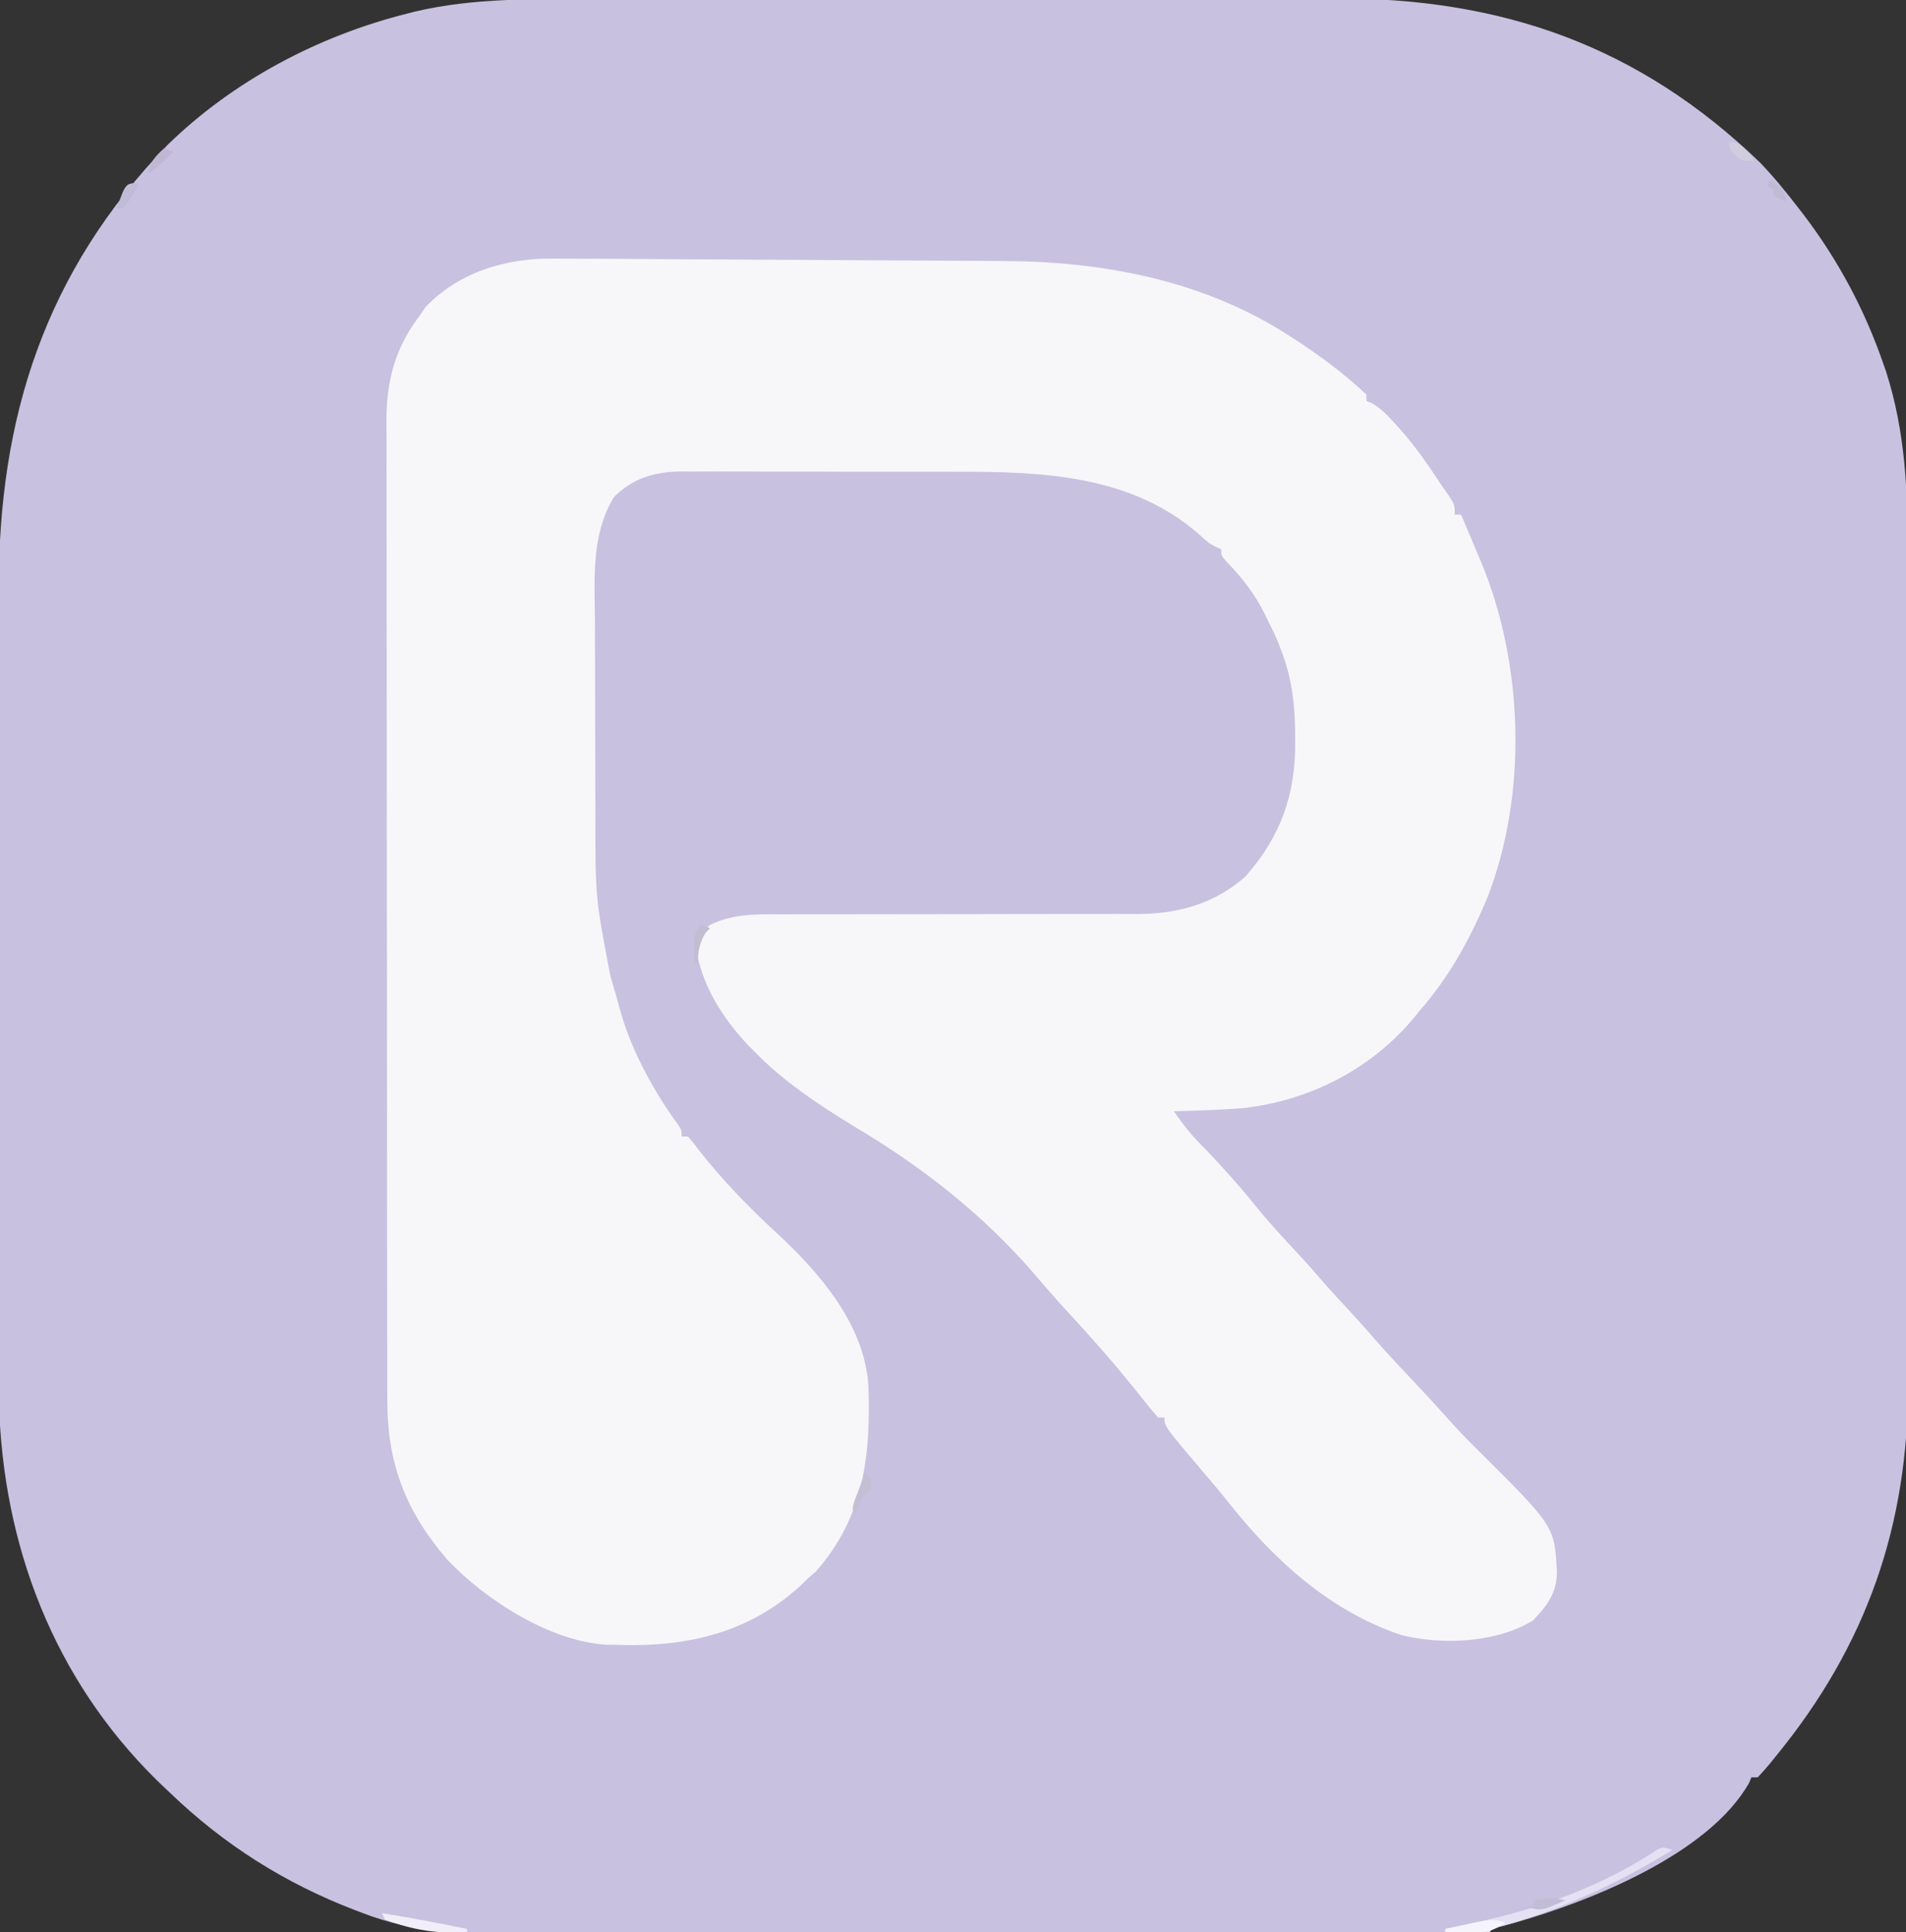 <?xml version="1.0" encoding="UTF-8"?>
<svg version="1.1" xmlns="http://www.w3.org/2000/svg" width="604" height="612">
<rect width="100%" height="100%" fill="#333333" stroke="none"/>
<path d="M0 0 C2.797 -0.005 5.593 -0.013 8.39 -0.02 C15.151 -0.037 21.913 -0.042 28.674 -0.044 C34.181 -0.045 39.688 -0.049 45.195 -0.055 C60.877 -0.073 76.56 -0.082 92.242 -0.08 C93.084 -0.08 93.926 -0.08 94.793 -0.08 C95.636 -0.08 96.479 -0.08 97.347 -0.08 C110.992 -0.079 124.636 -0.098 138.28 -0.126 C152.357 -0.155 166.435 -0.169 180.512 -0.167 C188.388 -0.167 196.264 -0.172 204.141 -0.194 C210.848 -0.212 217.556 -0.216 224.263 -0.203 C227.671 -0.196 231.079 -0.198 234.487 -0.213 C287.607 -0.438 331.131 14.784 369.533 51.853 C373.903 56.408 377.871 61.293 381.72 66.291 C382.411 67.184 382.411 67.184 383.116 68.095 C394.227 82.641 402.707 98.531 408.658 115.853 C409.045 116.963 409.045 116.963 409.44 118.096 C415.571 137.217 416.318 156.327 416.258 176.246 C416.251 180.083 416.267 183.919 416.28 187.756 C416.301 195.243 416.302 202.73 416.293 210.217 C416.287 216.313 416.288 222.408 416.295 228.503 C416.296 229.376 416.296 230.248 416.297 231.147 C416.299 232.921 416.301 234.694 416.303 236.467 C416.32 253.042 416.311 269.617 416.294 286.192 C416.279 301.299 416.294 316.406 416.323 331.513 C416.352 347.088 416.363 362.664 416.354 378.24 C416.353 380.007 416.352 381.775 416.351 383.542 C416.35 384.412 416.35 385.281 416.349 386.177 C416.347 392.25 416.357 398.323 416.371 404.397 C416.389 411.82 416.389 419.242 416.366 426.665 C416.355 430.439 416.351 434.213 416.37 437.988 C416.58 483.285 403.243 521.366 374.72 556.291 C373.75 557.495 373.75 557.495 372.76 558.724 C371.466 560.292 370.103 561.801 368.72 563.291 C368.06 563.291 367.4 563.291 366.72 563.291 C366.487 563.856 366.254 564.422 366.013 565.005 C353.189 587.671 315.581 602.506 292.095 609.228 C290.687 609.614 289.278 609.998 287.869 610.38 C284.88 610.97 284.88 610.97 283.72 612.291 C281.952 612.393 280.18 612.425 278.409 612.43 C277.249 612.436 276.09 612.442 274.895 612.448 C273.605 612.449 272.315 612.45 270.986 612.451 C269.614 612.456 268.242 612.461 266.87 612.467 C263.082 612.481 259.294 612.488 255.506 612.495 C252.26 612.501 249.015 612.511 245.77 612.521 C235.067 612.554 224.364 612.576 213.662 612.594 C210.872 612.599 208.083 612.604 205.293 612.609 C187.962 612.64 170.631 612.667 153.3 612.684 C149.281 612.687 145.262 612.691 141.244 612.696 C140.245 612.697 139.246 612.698 138.217 612.699 C122.078 612.716 105.939 612.757 89.8 612.808 C73.217 612.859 56.634 612.888 40.051 612.896 C30.746 612.9 21.441 612.915 12.136 612.955 C4.201 612.99 -3.734 613.004 -11.669 612.991 C-15.71 612.985 -19.75 612.989 -23.792 613.019 C-41.046 613.142 -56.968 612.579 -73.28 606.291 C-74.129 605.968 -74.978 605.645 -75.853 605.313 C-97.931 596.842 -117.199 584.698 -134.28 568.291 C-134.765 567.837 -135.25 567.383 -135.749 566.915 C-169.052 535.674 -186.251 494.104 -188.448 448.823 C-188.713 440.249 -188.689 431.676 -188.668 423.099 C-188.67 420.277 -188.677 417.455 -188.684 414.633 C-188.697 407.833 -188.694 401.033 -188.685 394.233 C-188.679 388.697 -188.678 383.161 -188.681 377.625 C-188.681 376.831 -188.682 376.037 -188.682 375.218 C-188.683 373.603 -188.684 371.988 -188.685 370.374 C-188.694 355.31 -188.684 340.246 -188.668 325.182 C-188.654 312.312 -188.657 299.443 -188.671 286.574 C-188.687 271.553 -188.693 256.532 -188.684 241.511 C-188.683 239.903 -188.682 238.296 -188.681 236.688 C-188.681 235.897 -188.68 235.107 -188.68 234.292 C-188.677 228.775 -188.681 223.258 -188.688 217.74 C-188.697 210.999 -188.694 204.259 -188.679 197.518 C-188.671 194.092 -188.669 190.666 -188.678 187.24 C-188.8 132.217 -173.825 86.203 -135.28 46.291 C-114.359 25.853 -87.315 11.597 -59.03 4.541 C-58.258 4.342 -57.486 4.143 -56.691 3.938 C-38.16 -0.411 -18.903 -0.008 0 0 Z " fill="#C8C1E0" transform="translate(188.28,-0.291)"/>
<path d="M0 0 C0.663 0.002 1.326 0.004 2.009 0.006 C4.212 0.013 6.414 0.028 8.617 0.042 C10.205 0.049 11.792 0.056 13.38 0.062 C17.682 0.08 21.984 0.104 26.287 0.13 C29.891 0.152 33.496 0.171 37.101 0.189 C45.621 0.234 54.141 0.284 62.661 0.338 C71.409 0.393 80.157 0.437 88.905 0.476 C96.445 0.509 103.984 0.551 111.523 0.598 C116.013 0.626 120.502 0.651 124.992 0.669 C129.227 0.685 133.461 0.712 137.696 0.745 C139.234 0.755 140.773 0.763 142.312 0.767 C174.22 0.852 205.837 6.704 233.053 24.096 C233.629 24.463 234.204 24.831 234.797 25.209 C242.952 30.495 251.005 36.377 258.053 43.096 C258.053 43.756 258.053 44.416 258.053 45.096 C258.606 45.316 259.159 45.537 259.729 45.764 C262.767 47.505 264.919 49.837 267.241 52.408 C267.719 52.934 268.197 53.459 268.69 54.001 C273.723 59.653 277.907 65.774 282.053 72.096 C282.797 73.15 283.541 74.205 284.307 75.291 C286.053 78.096 286.053 78.096 286.053 81.096 C286.713 81.096 287.373 81.096 288.053 81.096 C289.666 84.884 291.267 88.677 292.866 92.471 C293.318 93.532 293.769 94.593 294.235 95.686 C307.869 128.128 309.242 169.52 296.366 202.471 C290.948 215.478 284.348 227.454 275.053 238.096 C274.228 239.119 274.228 239.119 273.385 240.162 C259.795 256.657 240.194 266.7 219.053 269.096 C211.731 269.664 204.394 269.914 197.053 270.096 C200.109 274.548 203.144 278.344 207.053 282.096 C212.401 287.751 217.613 293.465 222.491 299.533 C226.853 304.953 231.533 310.021 236.276 315.104 C238.99 318.014 241.611 320.996 244.213 324.006 C247.482 327.718 250.853 331.338 254.21 334.971 C256.324 337.274 258.386 339.618 260.436 341.979 C264.003 346.07 267.698 350.028 271.428 353.971 C275.628 358.425 279.801 362.892 283.866 367.471 C286.865 370.837 289.973 374.049 293.178 377.221 C317.753 401.606 317.753 401.606 318.428 416.283 C318.354 422.763 315.19 426.9 310.803 431.408 C299.263 438.49 282.316 439.18 269.366 436.096 C246.59 428.504 228.934 412.425 214.268 393.881 C211.724 390.682 209.083 387.578 206.428 384.471 C194.053 369.9 194.053 369.9 194.053 367.096 C193.393 367.096 192.733 367.096 192.053 367.096 C190.678 365.588 189.38 364.01 188.116 362.408 C187.31 361.403 186.504 360.397 185.674 359.361 C185.246 358.826 184.818 358.29 184.377 357.738 C177.732 349.492 170.737 341.573 163.545 333.803 C161.473 331.551 159.436 329.28 157.428 326.971 C156.601 326.023 156.601 326.023 155.756 325.057 C154.572 323.693 153.396 322.323 152.225 320.947 C136.098 302.42 117.101 287.618 96.053 275.096 C84.66 268.116 73.381 260.747 64.053 251.096 C63.407 250.447 62.762 249.799 62.096 249.131 C54.123 240.654 47.349 230.163 45.678 218.471 C46.239 214.922 47.415 213.541 50.053 211.096 C57.199 207.518 64.629 207.678 72.445 207.727 C74.466 207.721 76.487 207.715 78.508 207.709 C80.665 207.706 82.822 207.71 84.979 207.716 C89.495 207.727 94.011 207.715 98.527 207.699 C109.743 207.663 120.96 207.657 132.177 207.659 C140.898 207.661 149.618 207.654 158.339 207.619 C162.815 207.602 167.291 207.604 171.768 207.62 C174.569 207.626 177.37 207.615 180.171 207.6 C182.061 207.594 183.951 207.608 185.842 207.624 C198.618 207.518 210.015 204.296 219.678 195.783 C230.877 183.111 235.638 169.828 235.491 152.908 C235.485 151.717 235.479 150.526 235.472 149.299 C235.313 140.325 234.297 132.528 231.053 124.096 C230.741 123.268 230.429 122.441 230.108 121.588 C229.185 119.361 228.154 117.24 227.053 115.096 C226.634 114.226 226.215 113.356 225.784 112.459 C222.576 106.122 218.753 101.189 213.811 96.092 C212.053 94.096 212.053 94.096 212.053 92.096 C211.453 91.82 210.852 91.544 210.233 91.26 C208.053 90.096 208.053 90.096 205.178 87.471 C183.529 68.476 155.391 67.465 128.108 67.529 C126.055 67.527 124.002 67.521 121.949 67.516 C115.529 67.499 109.108 67.502 102.688 67.519 C96.098 67.536 89.509 67.52 82.92 67.488 C77.216 67.461 71.513 67.454 65.81 67.463 C62.423 67.468 59.036 67.466 55.649 67.445 C51.881 67.427 48.114 67.442 44.346 67.465 C43.244 67.453 42.143 67.441 41.008 67.429 C32.507 67.533 25.699 69.457 19.567 75.577 C12.264 87.727 13.5 101.7 13.592 115.357 C13.595 117.717 13.596 120.077 13.595 122.437 C13.598 127.368 13.615 132.299 13.642 137.23 C13.676 143.502 13.683 149.774 13.682 156.047 C13.682 160.917 13.693 165.788 13.708 170.659 C13.714 172.969 13.718 175.279 13.72 177.589 C13.749 202.543 13.749 202.543 18.428 226.971 C18.651 227.765 18.874 228.559 19.103 229.377 C19.545 230.932 19.993 232.485 20.449 234.036 C20.961 235.781 21.442 237.535 21.917 239.291 C25.572 251.729 32.477 264.145 40.092 274.6 C41.053 276.096 41.053 276.096 41.053 278.096 C41.713 278.096 42.373 278.096 43.053 278.096 C44.577 279.826 44.577 279.826 46.428 282.283 C53.953 291.885 62.271 300.468 71.241 308.721 C84.832 321.296 99.013 337.668 100.24 357.041 C101.027 379.026 98.833 398.677 83.616 415.846 C82.77 416.588 81.925 417.331 81.053 418.096 C80.527 418.613 80.001 419.13 79.46 419.662 C63.31 434.956 43.573 439.735 21.999 439.149 C21.357 439.131 20.715 439.114 20.053 439.096 C19.197 439.089 18.341 439.083 17.46 439.076 C-0.595 438.139 -21.295 424.764 -33.271 412.045 C-46.483 396.677 -52.263 381.511 -52.214 361.383 C-52.218 360.003 -52.223 358.622 -52.228 357.242 C-52.24 353.468 -52.24 349.694 -52.237 345.92 C-52.237 341.842 -52.248 337.764 -52.258 333.686 C-52.274 325.704 -52.28 317.722 -52.281 309.74 C-52.282 303.249 -52.286 296.758 -52.292 290.267 C-52.31 271.848 -52.319 253.429 -52.318 235.01 C-52.317 234.018 -52.317 233.026 -52.317 232.003 C-52.317 231.01 -52.317 230.017 -52.317 228.993 C-52.316 212.898 -52.335 196.802 -52.364 180.707 C-52.392 164.164 -52.406 147.622 -52.404 131.079 C-52.404 121.798 -52.409 112.517 -52.431 103.236 C-52.449 95.333 -52.453 87.431 -52.44 79.529 C-52.433 75.501 -52.433 71.473 -52.45 67.445 C-52.466 63.75 -52.463 60.055 -52.446 56.36 C-52.441 54.407 -52.456 52.453 -52.472 50.5 C-52.377 38.189 -49.471 27.894 -41.947 18.096 C-41.08 16.796 -41.08 16.796 -40.197 15.471 C-29.692 4.383 -14.966 -0.072 0 0 Z " fill="#F7F7FA" transform="translate(174.947,81.904)"/>
<path d="M0 0 C-17.835 10.796 -35.188 18.985 -55.336 24.463 C-57.018 24.866 -57.018 24.866 -58 26 C-60.353 26.073 -62.708 26.084 -65.062 26.062 C-66.353 26.053 -67.643 26.044 -68.973 26.035 C-69.972 26.024 -70.971 26.012 -72 26 C-72 25.67 -72 25.34 -72 25 C-71.112 24.828 -71.112 24.828 -70.206 24.652 C-46.805 20.037 -24.939 13.2 -4.918 -0.066 C-3 -1 -3 -1 0 0 Z " fill="#E5E0F3" transform="translate(530,586)"/>
<path d="M0 0 C9.053 1.433 18.023 3.16 27 5 C27 5.33 27 5.66 27 6 C17.814 6.606 9.609 5.365 1 2 C0.67 1.34 0.34 0.68 0 0 Z " fill="#F1EEFA" transform="translate(121,606)"/>
<path d="M0 0 C-4.196 3.057 -7.179 3.331 -12.312 3.188 C-13.567 3.16 -14.821 3.133 -16.113 3.105 C-17.542 3.053 -17.542 3.053 -19 3 C-19 2.67 -19 2.34 -19 2 C-16.585 1.468 -14.169 0.949 -11.75 0.438 C-11.068 0.286 -10.386 0.135 -9.684 -0.021 C-6.182 -0.752 -3.397 -1.322 0 0 Z " fill="#F5F4FD" transform="translate(477,609)"/>
<path d="M0 0 C0.99 0.33 1.98 0.66 3 1 C0.422 3.648 -1.916 5.944 -5 8 C-4.458 4.204 -2.799 2.528 0 0 Z " fill="#C0B7D3" transform="translate(52,47)"/>
<path d="M0 0 C0.66 0.33 1.32 0.66 2 1 C2 2.32 2 3.64 2 5 C1.01 5.495 1.01 5.495 0 6 C-1.054 8.31 -2.057 10.643 -3 13 C-4 11 -4 11 -3.223 8.398 C-2.84 7.401 -2.457 6.403 -2.062 5.375 C-1.682 4.372 -1.302 3.369 -0.91 2.336 C-0.61 1.565 -0.309 0.794 0 0 Z " fill="#C4BFD4" transform="translate(274,467)"/>
<path d="M0 0 C3.255 0.349 4.019 1.021 6.25 3.562 C6.827 4.367 7.405 5.171 8 6 C4 6 4 6 1.75 4.125 C0 2 0 2 0 0 Z " fill="#D1CDDF" transform="translate(548,45)"/>
<path d="M0 0 C-1.244 0.535 -2.496 1.052 -3.75 1.562 C-4.446 1.853 -5.142 2.143 -5.859 2.441 C-8.3 3.078 -9.64 2.802 -12 2 C-11.34 2 -10.68 2 -10 2 C-10 1.34 -10 0.68 -10 0 C-6.264 -0.764 -3.652 -1.072 0 0 Z " fill="#C1BDD7" transform="translate(496,602)"/>
<path d="M0 0 C0.99 0.33 1.98 0.66 3 1 C2.288 1.773 2.288 1.773 1.562 2.562 C-0.428 5.668 -0.651 8.366 -1 12 C-1.33 12 -1.66 12 -2 12 C-2.286 3.429 -2.286 3.429 0 0 Z " fill="#C1BED2" transform="translate(222,293)"/>
<path d="M0 0 C-1.369 2.95 -2.878 5.525 -5 8 C-5.66 8 -6.32 8 -7 8 C-4.189 0 -4.189 0 0 0 Z " fill="#C0BBD6" transform="translate(44,58)"/>
<path d="M0 0 C3.815 2.462 3.815 2.462 4.75 5.188 C4.832 5.786 4.915 6.384 5 7 C3.68 6.34 2.36 5.68 1 5 C1 4.34 1 3.68 1 3 C0.34 2.67 -0.32 2.34 -1 2 C-0.67 1.34 -0.34 0.68 0 0 Z " fill="#C0BAD5" transform="translate(561,57)"/>
</svg>
